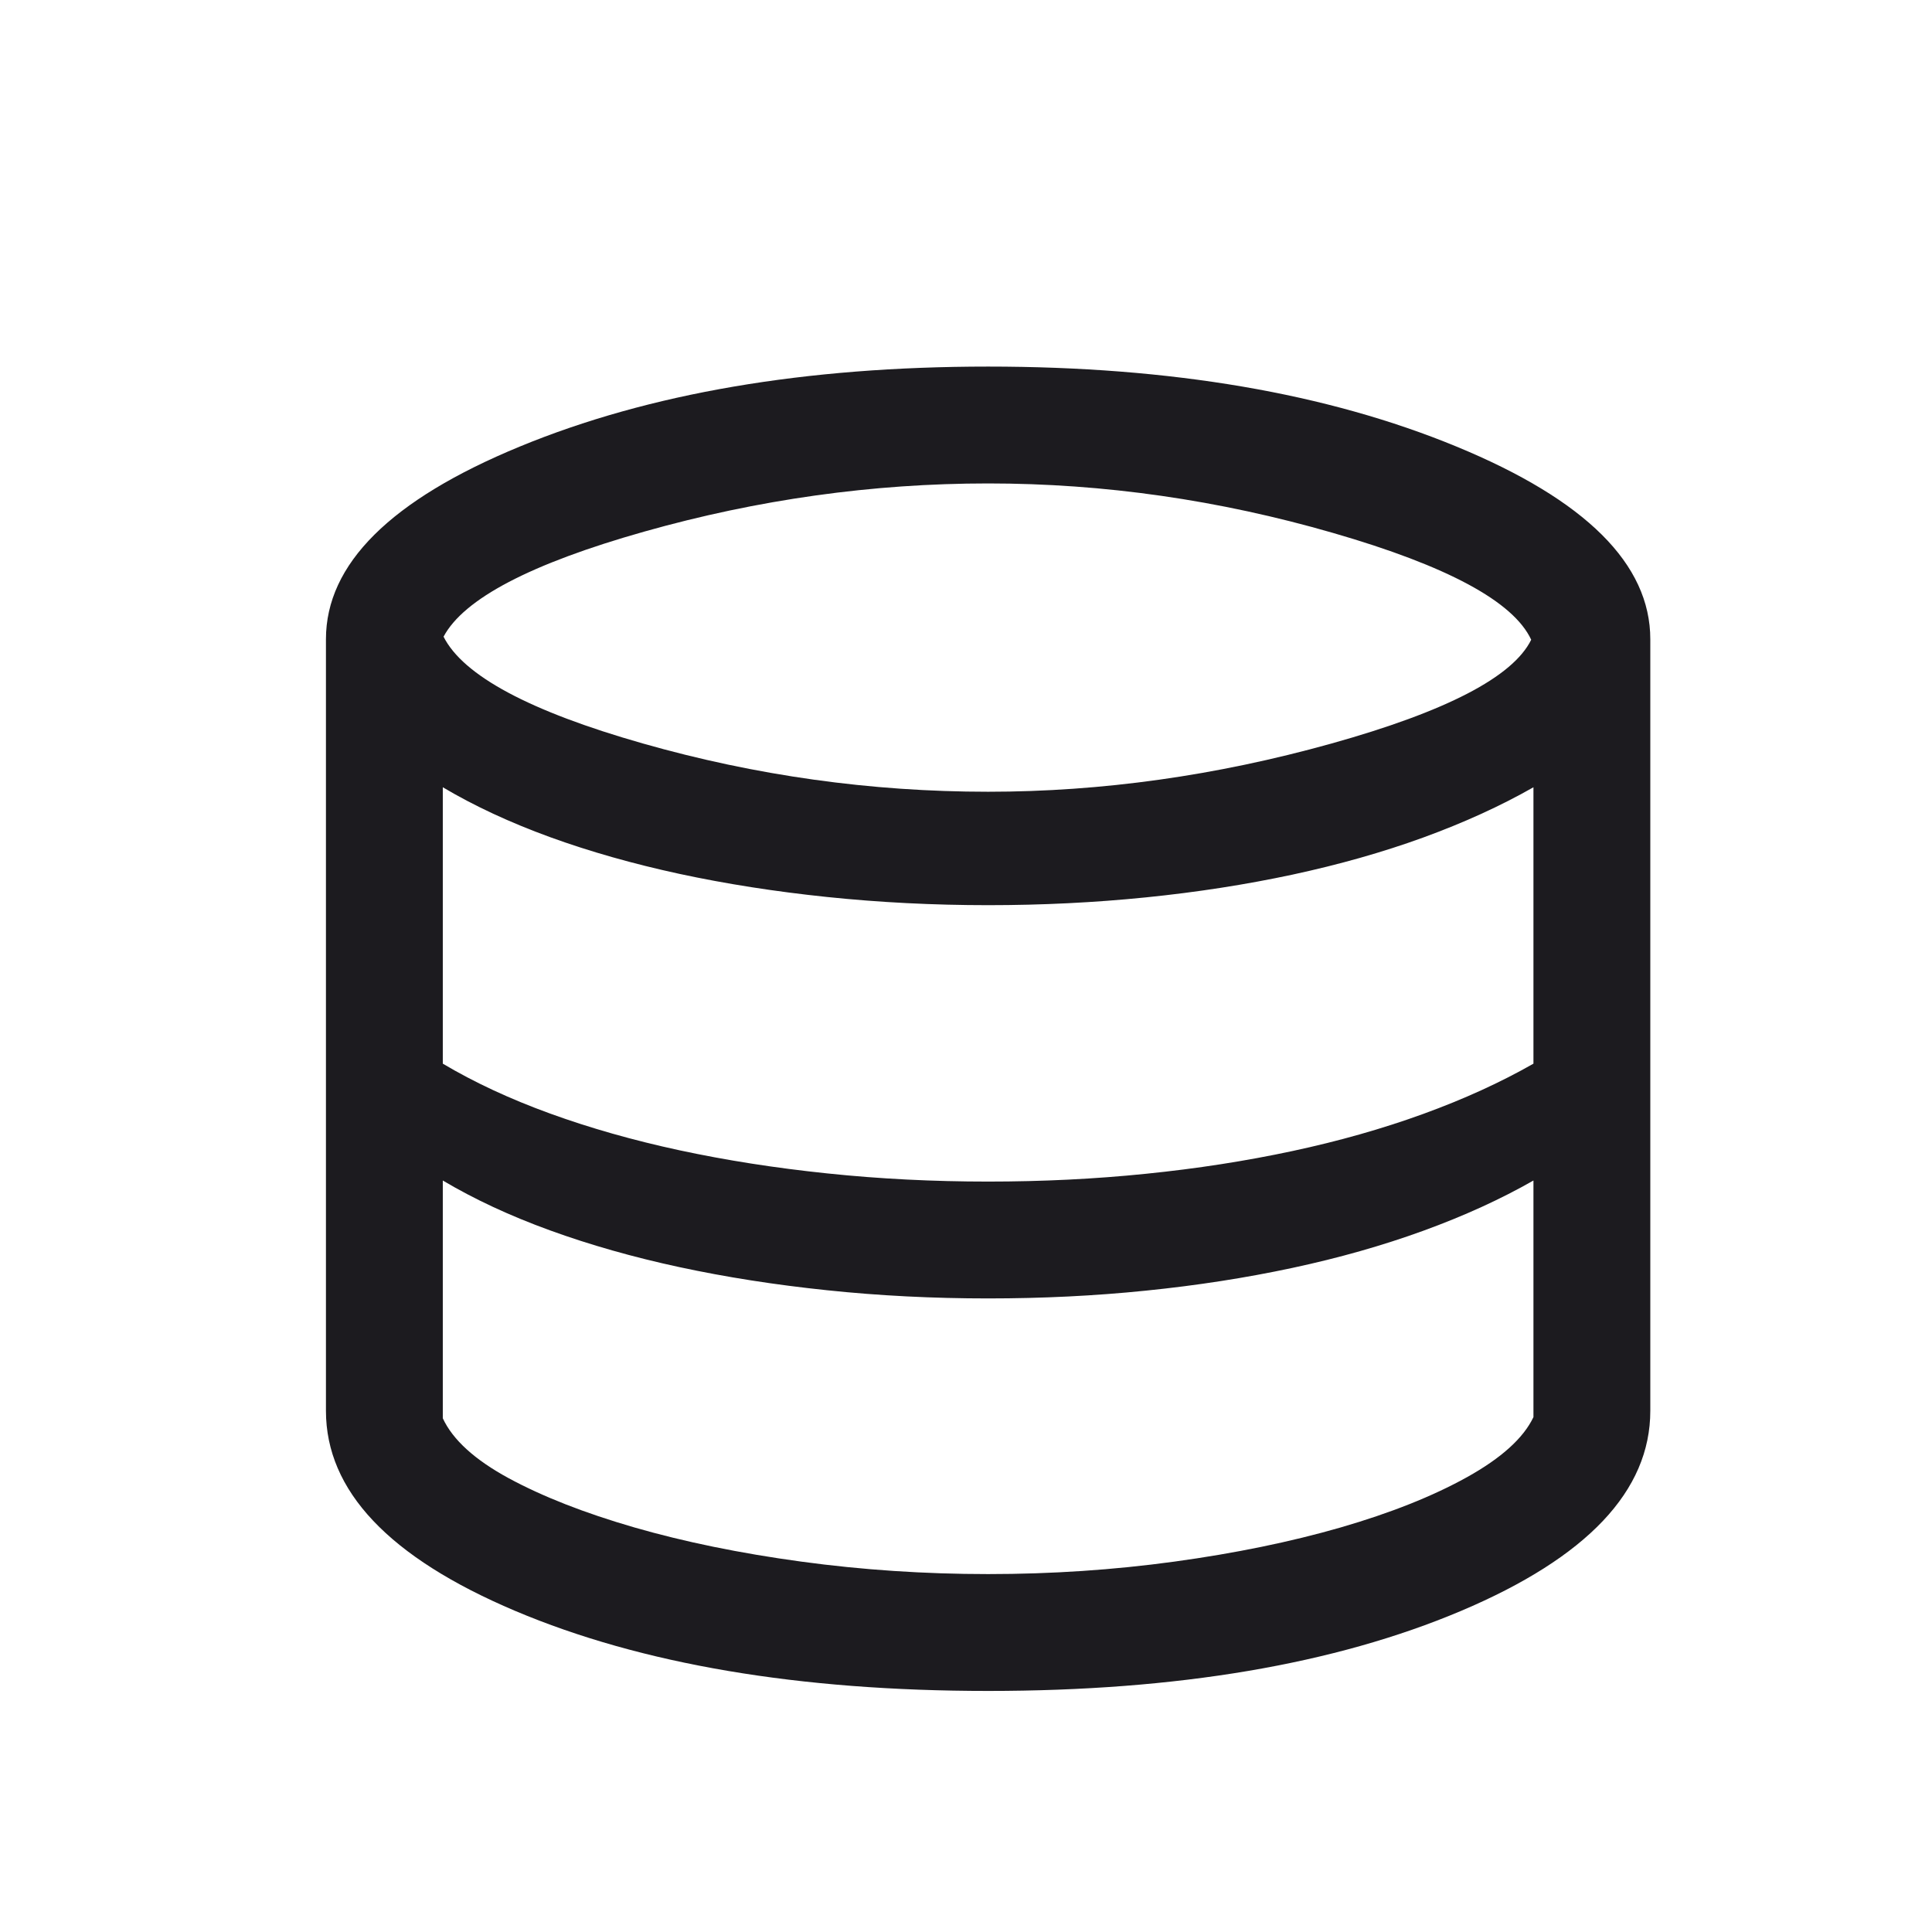 <svg width="31" height="31" viewBox="0 0 31 31" fill="none" xmlns="http://www.w3.org/2000/svg">
<mask id="mask0_227_31300" style="mask-type:alpha" maskUnits="userSpaceOnUse" x="0" y="0" width="31" height="31">
<rect x="0.719" y="0.864" width="30" height="30" fill="#D9D9D9"/>
</mask>
<g mask="url(#mask0_227_31300)">
<mask id="mask1_227_31300" style="mask-type:alpha" maskUnits="userSpaceOnUse" x="0" y="1" width="31" height="31">
<rect x="0.855" y="1.507" width="30" height="30" fill="#D9D9D9"/>
</mask>
<g mask="url(#mask1_227_31300)">
<path d="M15.855 27.132C12.821 27.132 10.292 26.704 8.267 25.848C6.242 24.991 5.23 23.921 5.23 22.637V10.257C5.23 9.051 6.267 8.02 8.341 7.165C10.414 6.31 12.919 5.882 15.855 5.882C18.791 5.882 21.296 6.31 23.369 7.165C25.443 8.02 26.48 9.051 26.48 10.257V22.637C26.48 23.921 25.468 24.991 23.443 25.848C21.418 26.704 18.889 27.132 15.855 27.132ZM15.855 12.704C17.677 12.704 19.512 12.447 21.358 11.932C23.206 11.416 24.276 10.861 24.569 10.265C24.284 9.652 23.225 9.082 21.392 8.552C19.56 8.022 17.714 7.757 15.855 7.757C13.999 7.757 12.16 8.015 10.337 8.53C8.514 9.045 7.441 9.608 7.117 10.216C7.433 10.841 8.498 11.412 10.313 11.929C12.128 12.446 13.975 12.704 15.855 12.704ZM15.855 18.959C16.722 18.959 17.566 18.918 18.386 18.834C19.207 18.751 19.991 18.629 20.738 18.469C21.486 18.309 22.186 18.11 22.838 17.873C23.49 17.636 24.079 17.367 24.605 17.067V12.632C24.079 12.932 23.49 13.2 22.838 13.438C22.186 13.675 21.486 13.873 20.738 14.034C19.991 14.194 19.207 14.316 18.386 14.399C17.566 14.482 16.722 14.524 15.855 14.524C14.972 14.524 14.112 14.48 13.274 14.393C12.437 14.306 11.647 14.182 10.903 14.022C10.159 13.861 9.467 13.665 8.825 13.432C8.183 13.198 7.61 12.932 7.105 12.632V17.067C7.61 17.367 8.183 17.634 8.825 17.867C9.467 18.1 10.159 18.297 10.903 18.457C11.647 18.617 12.437 18.741 13.274 18.828C14.112 18.916 14.972 18.959 15.855 18.959ZM15.855 25.257C16.869 25.257 17.865 25.191 18.843 25.057C19.82 24.923 20.71 24.74 21.511 24.509C22.312 24.277 22.988 24.008 23.539 23.702C24.089 23.396 24.445 23.075 24.605 22.738V18.942C24.079 19.242 23.49 19.511 22.838 19.748C22.186 19.985 21.486 20.184 20.738 20.344C19.991 20.504 19.207 20.626 18.386 20.709C17.566 20.793 16.722 20.834 15.855 20.834C14.972 20.834 14.112 20.791 13.274 20.703C12.437 20.616 11.647 20.492 10.903 20.332C10.159 20.172 9.467 19.975 8.825 19.742C8.183 19.509 7.61 19.242 7.105 18.942V22.757C7.265 23.102 7.617 23.422 8.161 23.718C8.706 24.013 9.378 24.277 10.18 24.509C10.981 24.74 11.873 24.923 12.857 25.057C13.841 25.191 14.841 25.257 15.855 25.257Z" fill="#1C1B1F"/>
</g>
</g>
</svg>
